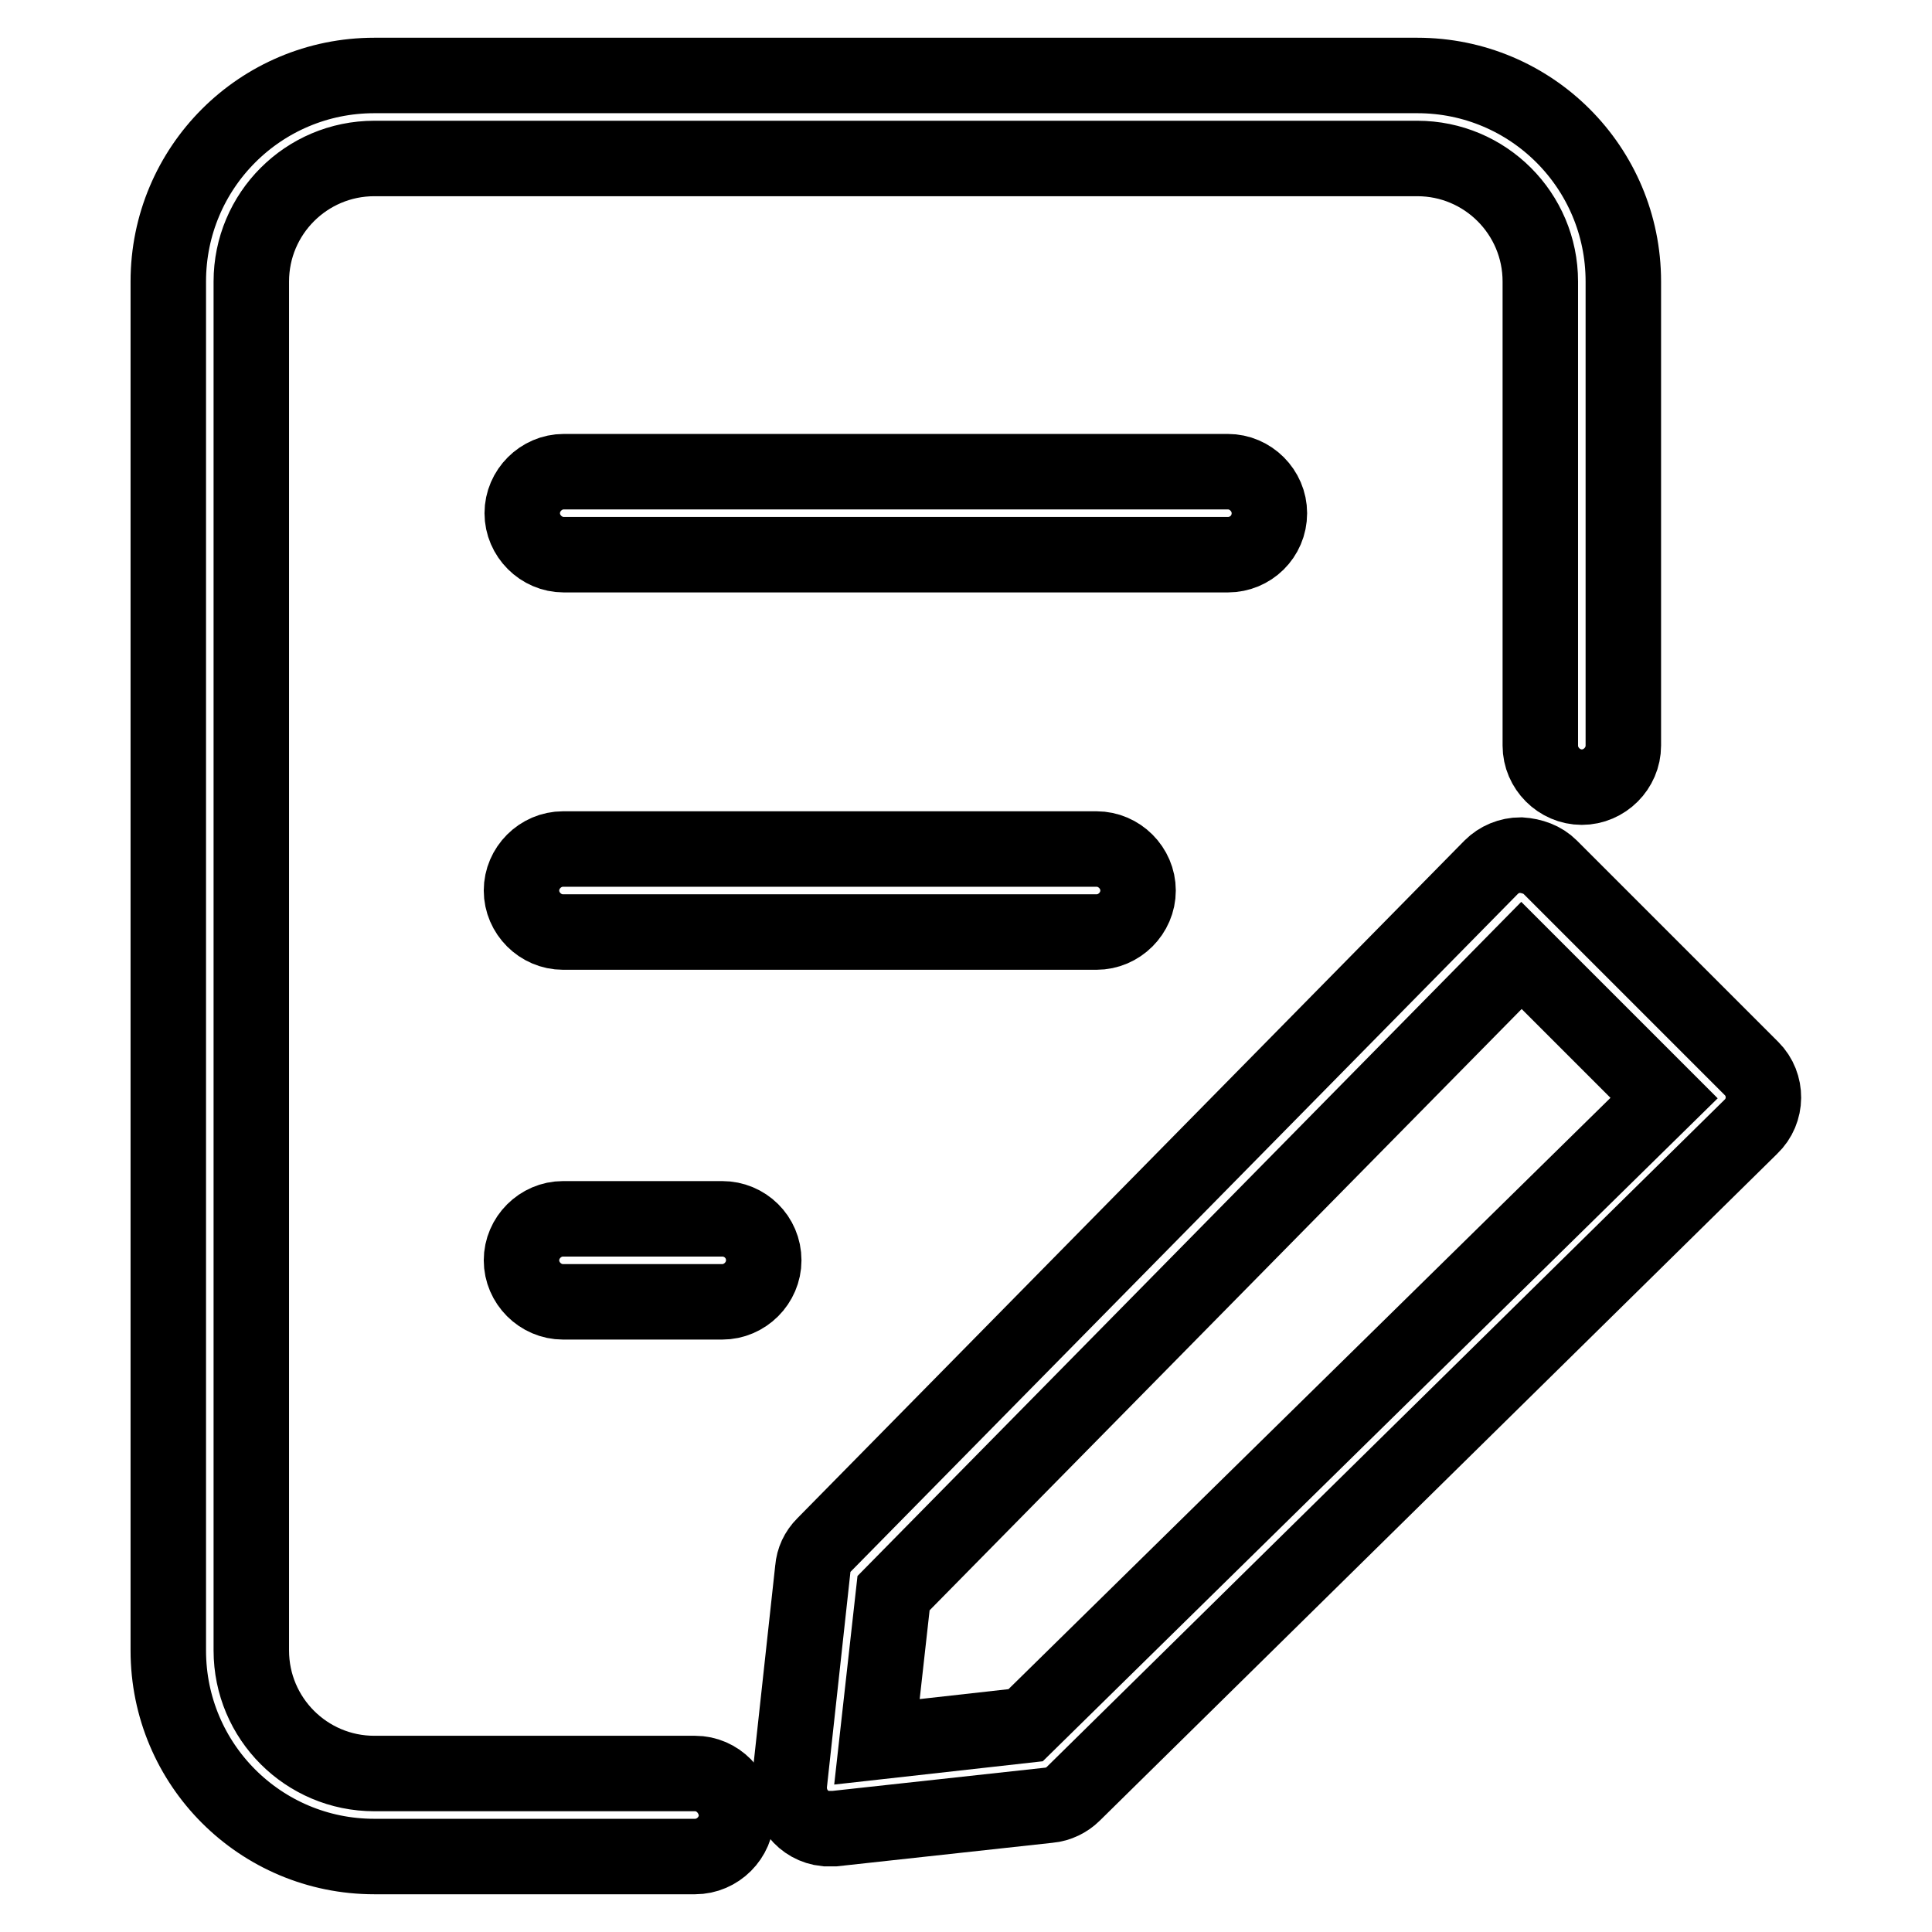 <?xml version="1.0" encoding="utf-8"?>
<!-- Svg Vector Icons : http://www.onlinewebfonts.com/icon -->
<!DOCTYPE svg PUBLIC "-//W3C//DTD SVG 1.1//EN" "http://www.w3.org/Graphics/SVG/1.1/DTD/svg11.dtd">
<svg version="1.1" xmlns="http://www.w3.org/2000/svg" xmlns:xlink="http://www.w3.org/1999/xlink" x="0px" y="0px" viewBox="0 0 256 256" enable-background="new 0 0 256 256" xml:space="preserve">
<g> <path stroke-width="10" fill-opacity="0" stroke="#000000"  d="M92.1,235H49.6c-9,0-16.3-7.3-16.3-16.3V37.3c0-9,7.3-16.3,16.3-16.3h138.2c9,0,16.3,7.3,16.3,16.3v61.5 c0,3,2.5,5.5,5.5,5.5c3,0,5.5-2.5,5.5-5.5c0,0,0,0,0,0V37.3c0-15.1-12.2-27.3-27.3-27.3H49.6c-15.1,0-27.3,12.2-27.3,27.3v181.4 c0,15.1,12.2,27.3,27.3,27.3h42.5c3,0,5.5-2.5,5.5-5.5C97.5,237.5,95.1,235,92.1,235z"/> <path stroke-width="10" fill-opacity="0" stroke="#000000"  d="M168.2,68c0-3-2.5-5.5-5.5-5.5h-88c-3,0-5.5,2.5-5.5,5.5c0,3,2.5,5.5,5.5,5.5h88 C165.7,73.5,168.2,71.1,168.2,68z M74.6,112.5c-3,0-5.5,2.5-5.5,5.5c0,3,2.5,5.5,5.5,5.5h70.7c3,0,5.5-2.5,5.5-5.5 c0-3-2.5-5.5-5.5-5.5H74.6z M95.7,161.5H74.6c-3,0-5.5,2.5-5.5,5.5c0,3,2.5,5.5,5.5,5.5h21.1c3,0,5.5-2.5,5.5-5.5 C101.2,163.9,98.7,161.5,95.7,161.5z M232.1,141.6l-26.7-26.7c-1-1-2.4-1.5-3.9-1.6c-1.5,0-2.9,0.6-3.9,1.6l-88.4,89.8 c-0.9,0.9-1.4,2-1.5,3.2l-3.1,28.4c-0.3,3,1.8,5.7,4.8,6c0.4,0,0.8,0,1.2,0l28.4-3.1c1.2-0.1,2.4-0.7,3.2-1.5l89.8-88.4 C234.2,147.2,234.2,143.7,232.1,141.6C232.1,141.6,232.1,141.6,232.1,141.6L232.1,141.6z M135.9,228.6l-19.7,2.2l2.2-19.7 l83.2-84.5l18.9,18.9L135.9,228.6z"/></g>
</svg>